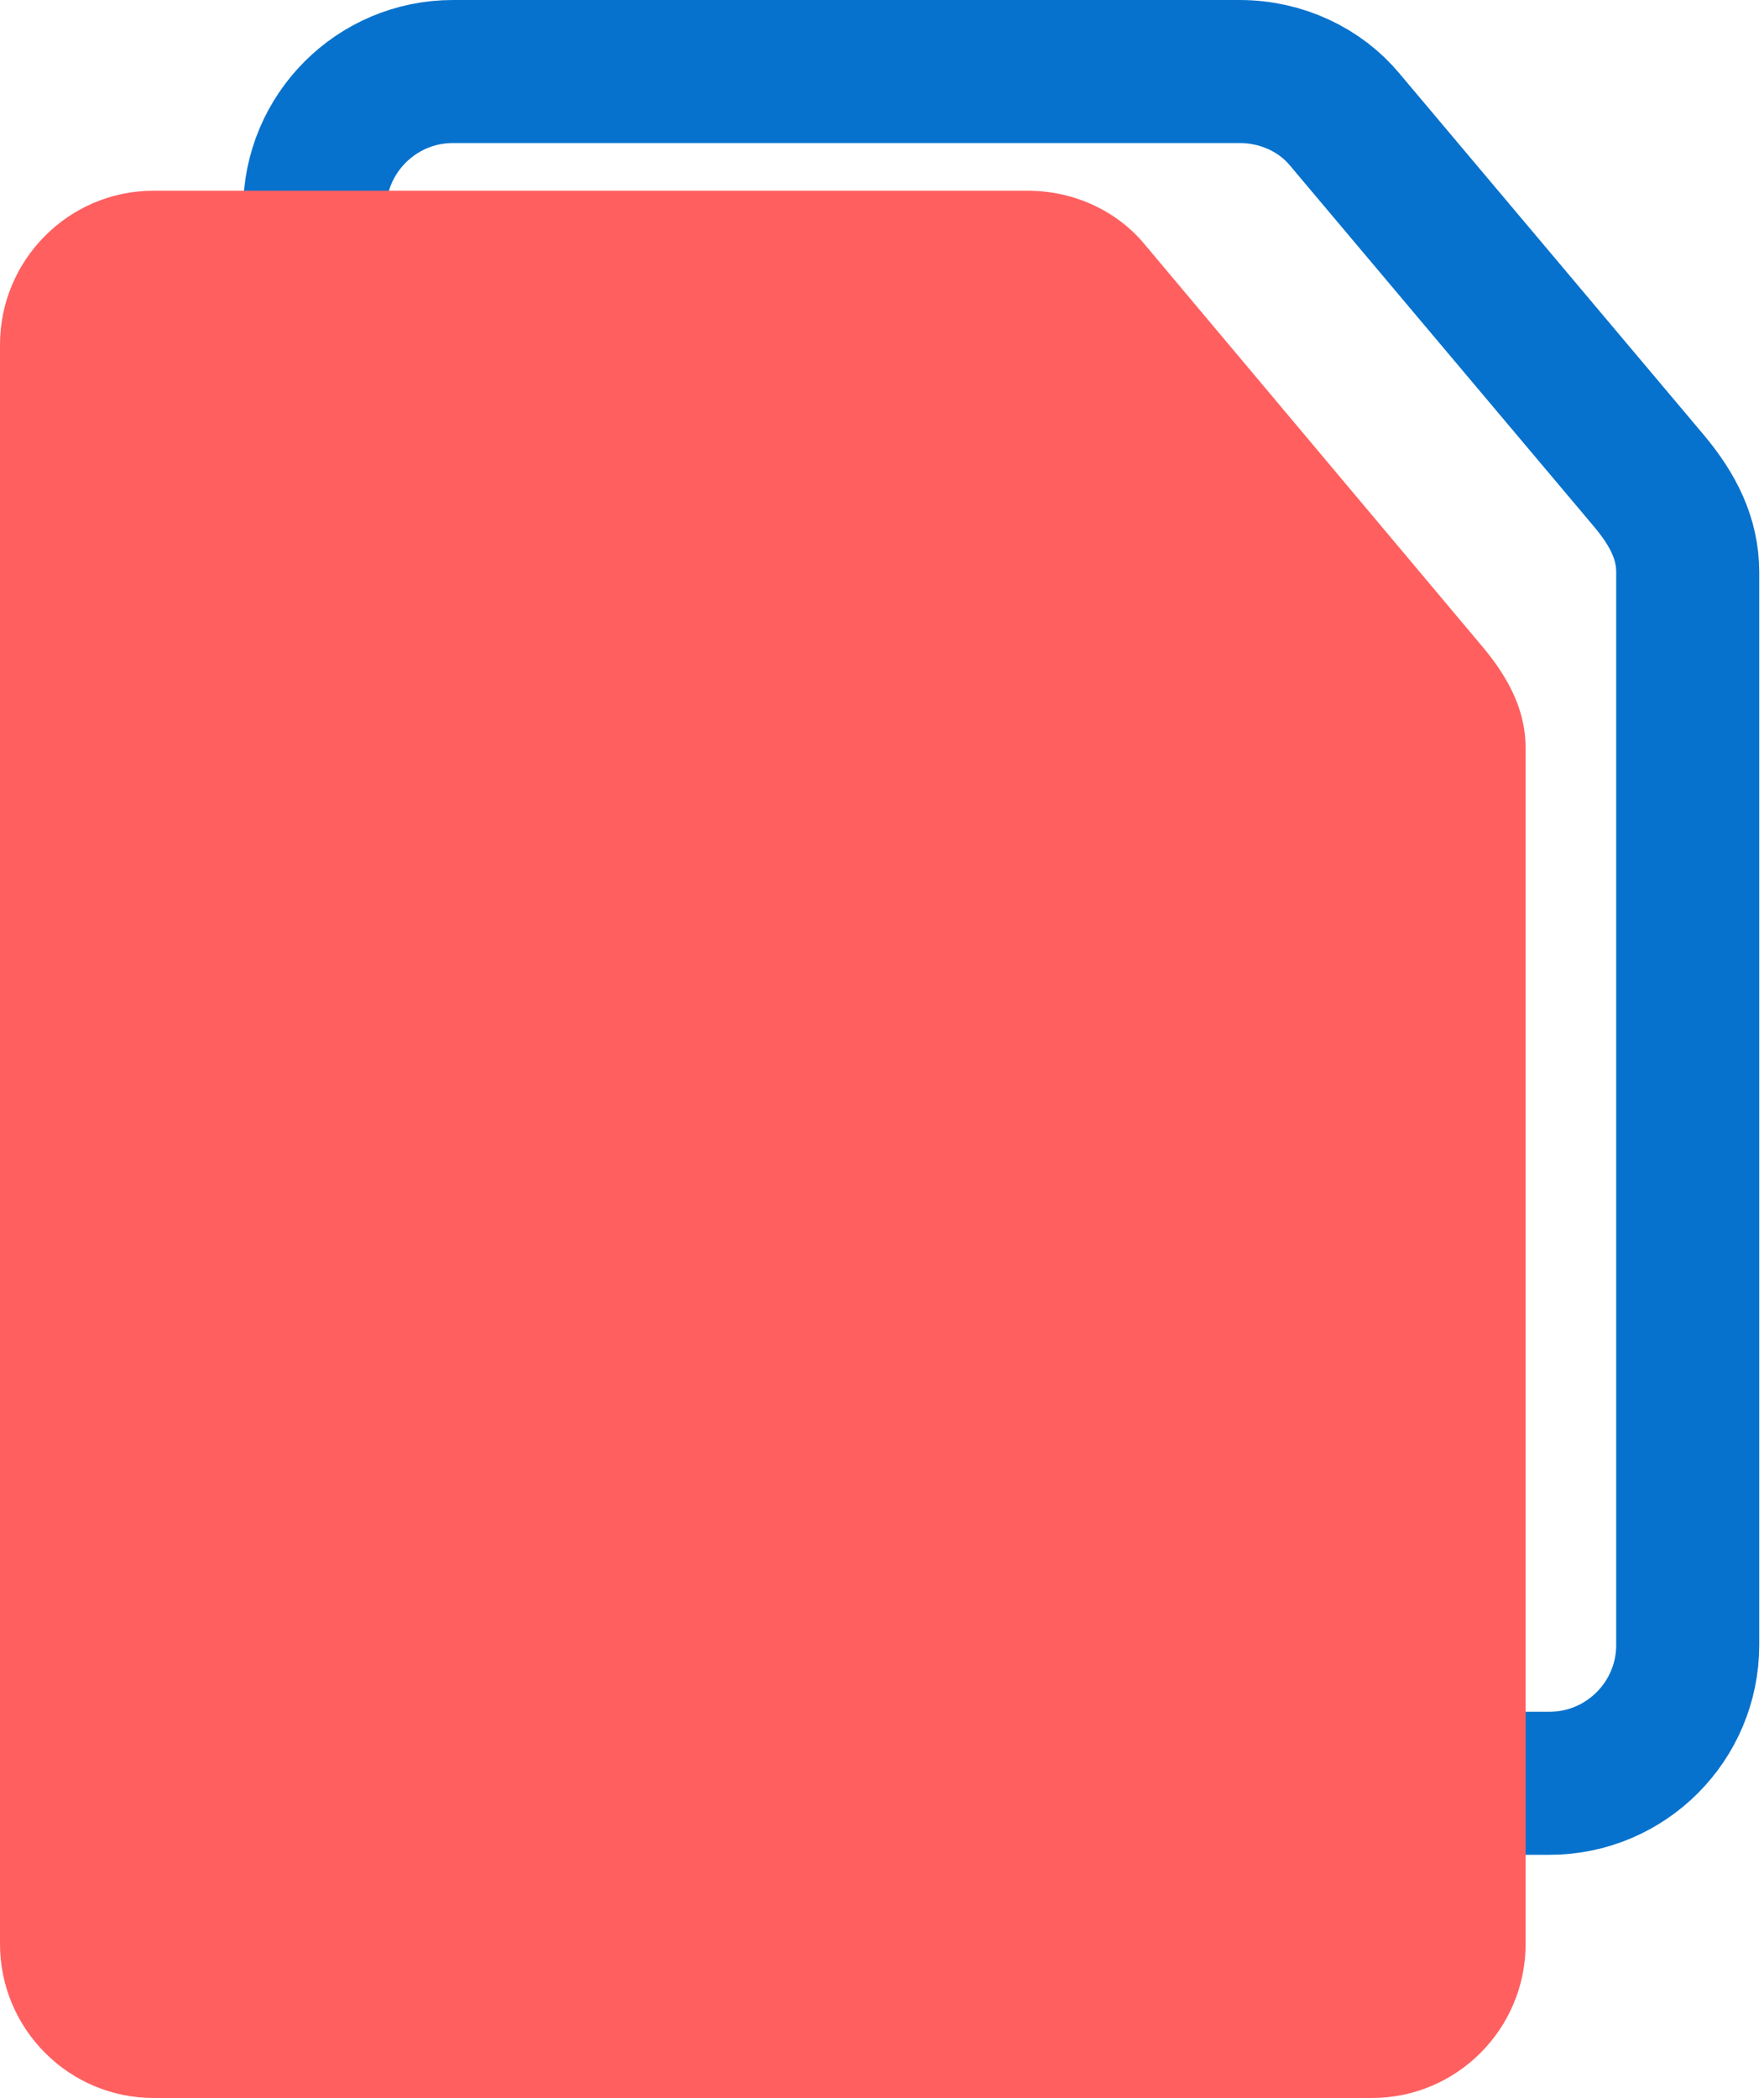 <svg width="37" height="44" viewBox="0 0 37 44" fill="none" xmlns="http://www.w3.org/2000/svg">
<path d="M35.4 12V34.5C35.4 36.1 34.1 37.4 32.5 37.4H9.5C7.9 37.4 6.6 36.1 6.6 34.5V4.4C6.6 2.8 7.9 1.5 9.5 1.5H26C26.9 1.5 27.7 1.9 28.2 2.5L34.6 10.1C35.1 10.7 35.4 11.3 35.4 12Z" stroke="#0772CD" stroke-width="3" stroke-miterlimit="10" stroke-linecap="round" stroke-linejoin="round"/>
<path d="M21.7 14.5V19.7H26.7V21H21.7V26.2H20.3V21H15.3V19.7H20.3V14.5H21.7Z" fill="black" stroke="#0772CD" stroke-width="2" stroke-miterlimit="10"/>
<g style="mix-blend-mode:multiply">
<path d="M32 15.699V40.769C32 42.551 30.556 44 28.778 44H3.222C1.444 44 0 42.551 0 40.769V7.231C0 5.448 1.444 4 3.222 4H21.556C22.556 4 23.444 4.446 24 5.114L31.111 13.582C31.667 14.251 32 14.919 32 15.699Z" fill="#FF5F5F"/>
</g>
</svg>
